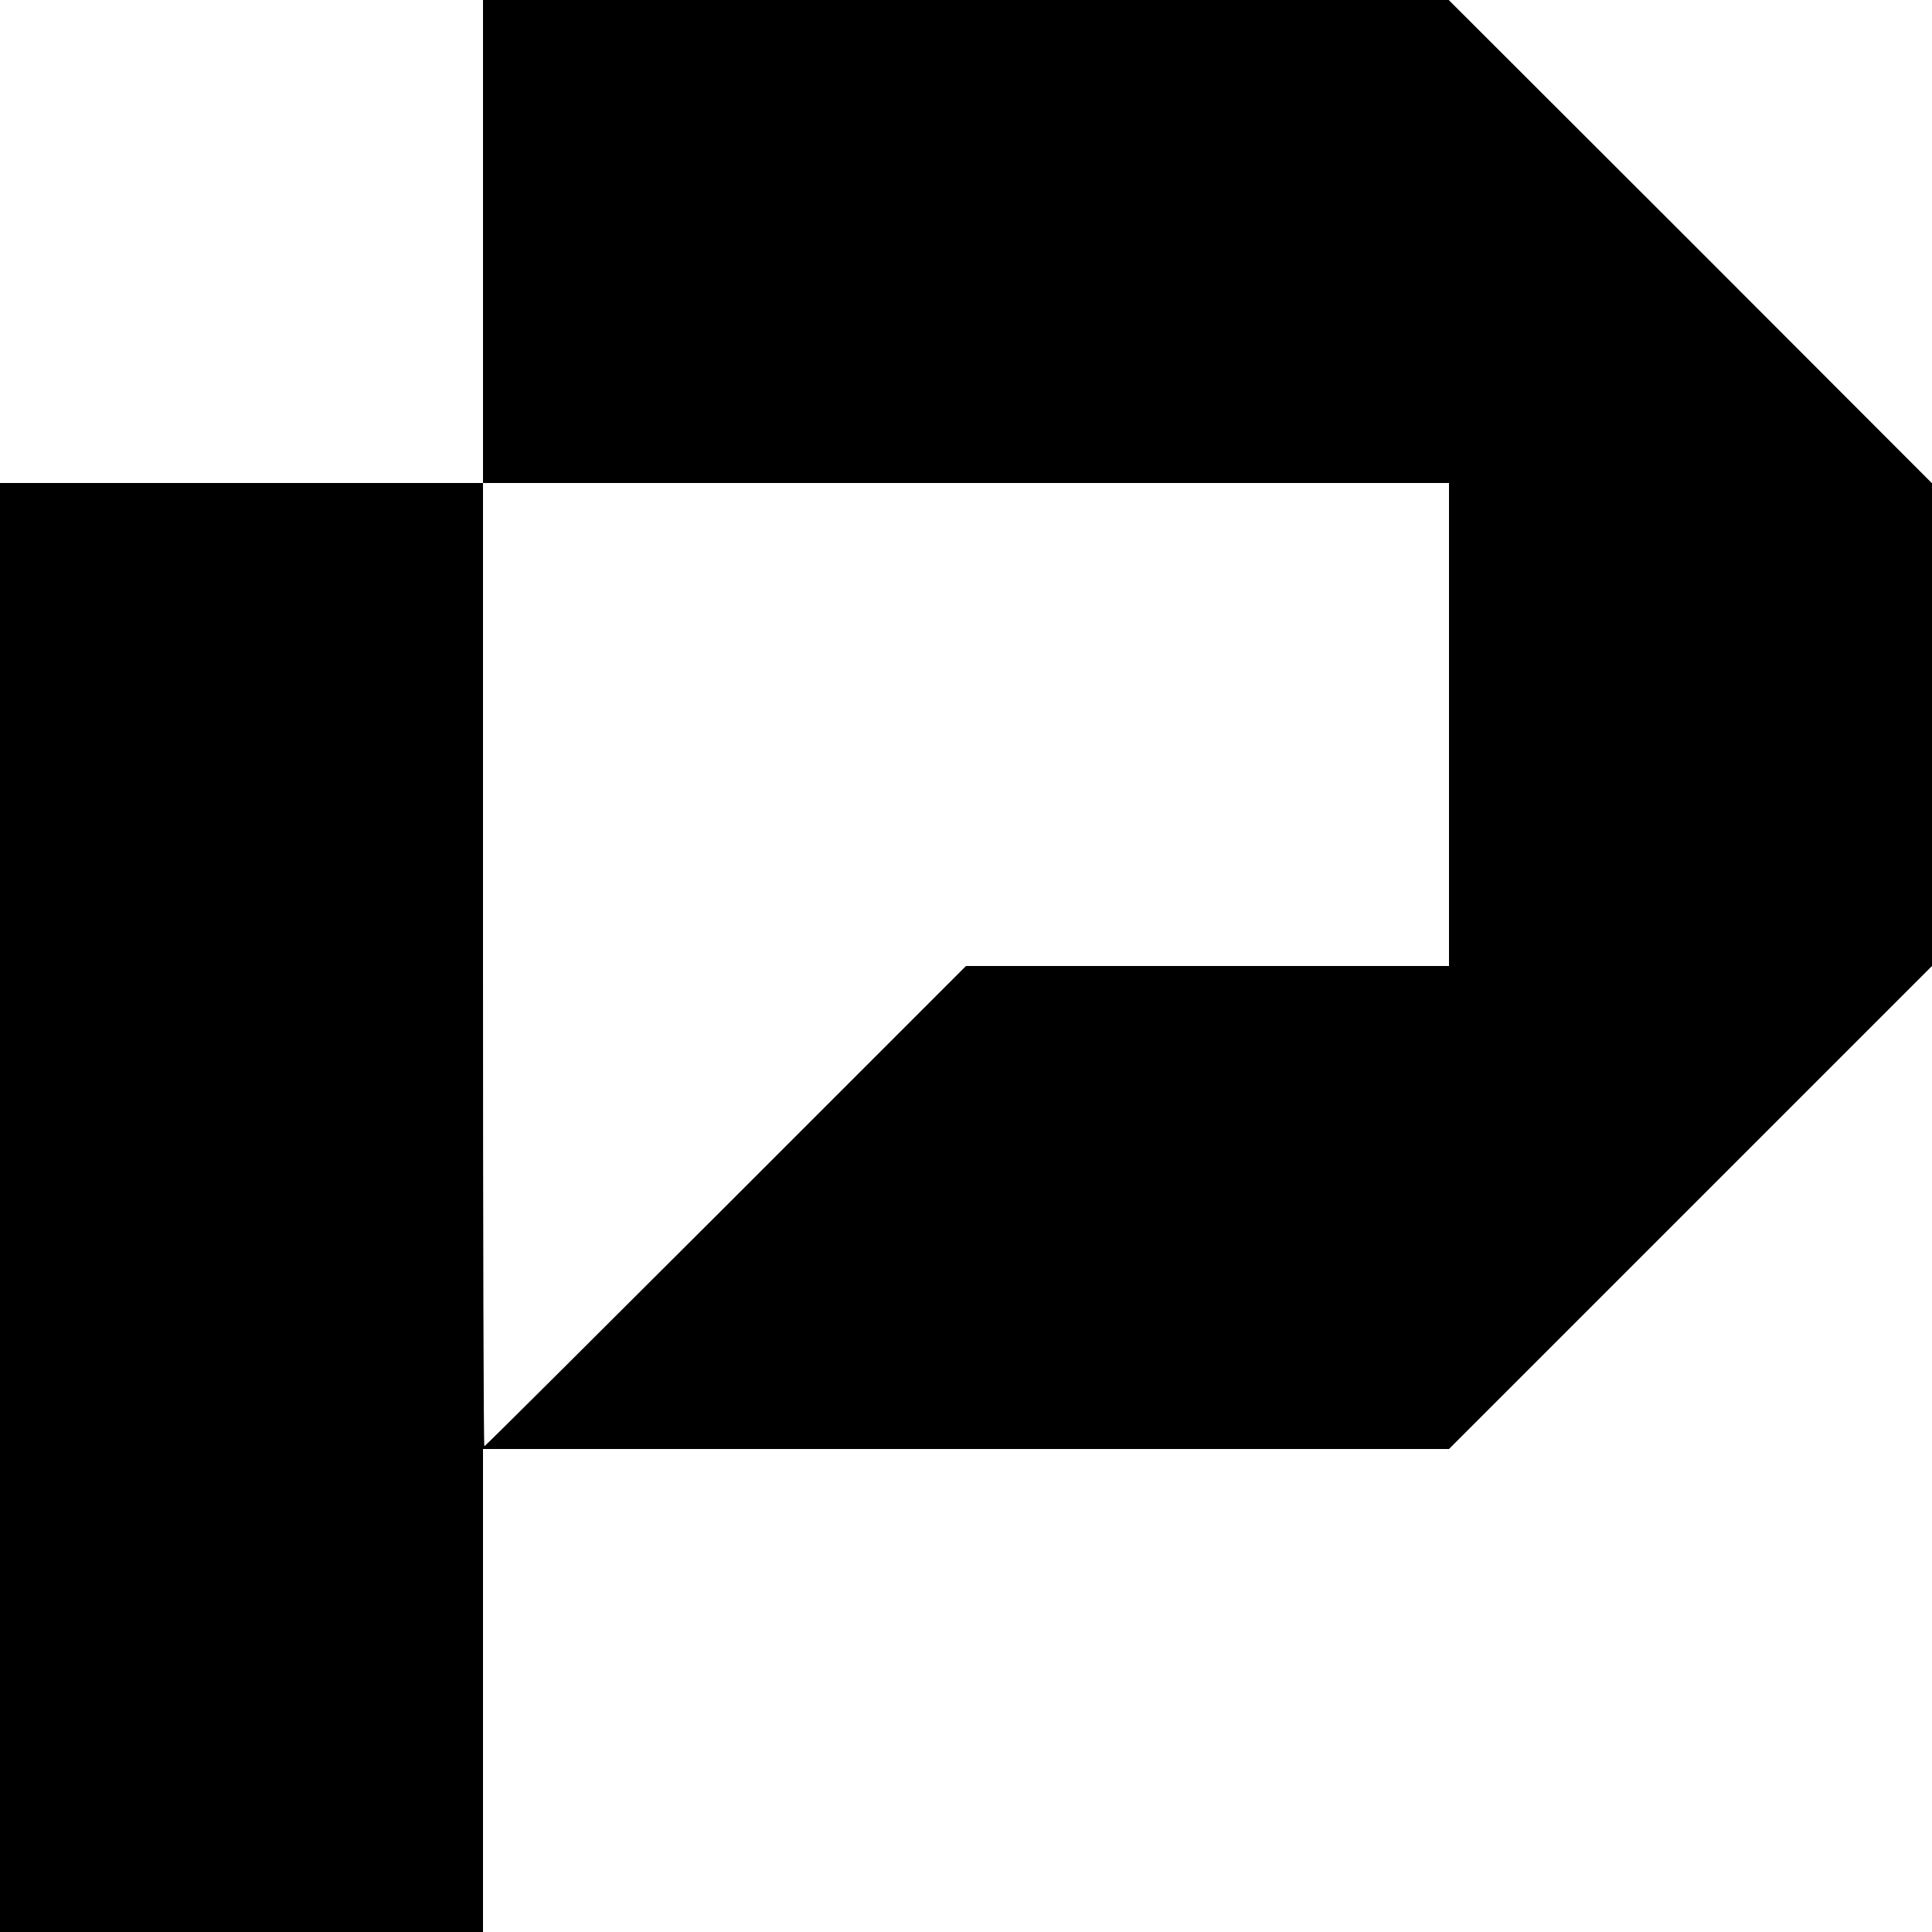 <?xml version="1.0" standalone="no"?>
<!DOCTYPE svg PUBLIC "-//W3C//DTD SVG 20010904//EN"
 "http://www.w3.org/TR/2001/REC-SVG-20010904/DTD/svg10.dtd">
<svg version="1.0" xmlns="http://www.w3.org/2000/svg"
 width="700pt" height="700pt" viewBox="0 0 700 700"
 preserveAspectRatio="xMidYMid meet">
<g transform="translate(0,700) scale(0.1,-0.1)"
fill="#000000" stroke="none">
<path d="M1750 6125 l0 -875 -875 0 -875 0 0 -2625 0 -2625 875 0 875 0 0 875
0 875 1750 0 1750 0 875 875 875 875 0 875 0 874 -875 876 -876 875 -1749 0
-1750 0 0 -875z m3500 -1750 l0 -875 -875 0 -875 0 -870 -870 c-479 -478 -872
-870 -875 -870 -3 0 -5 785 -5 1745 l0 1745 1750 0 1750 0 0 -875z"/>
</g>
</svg>
